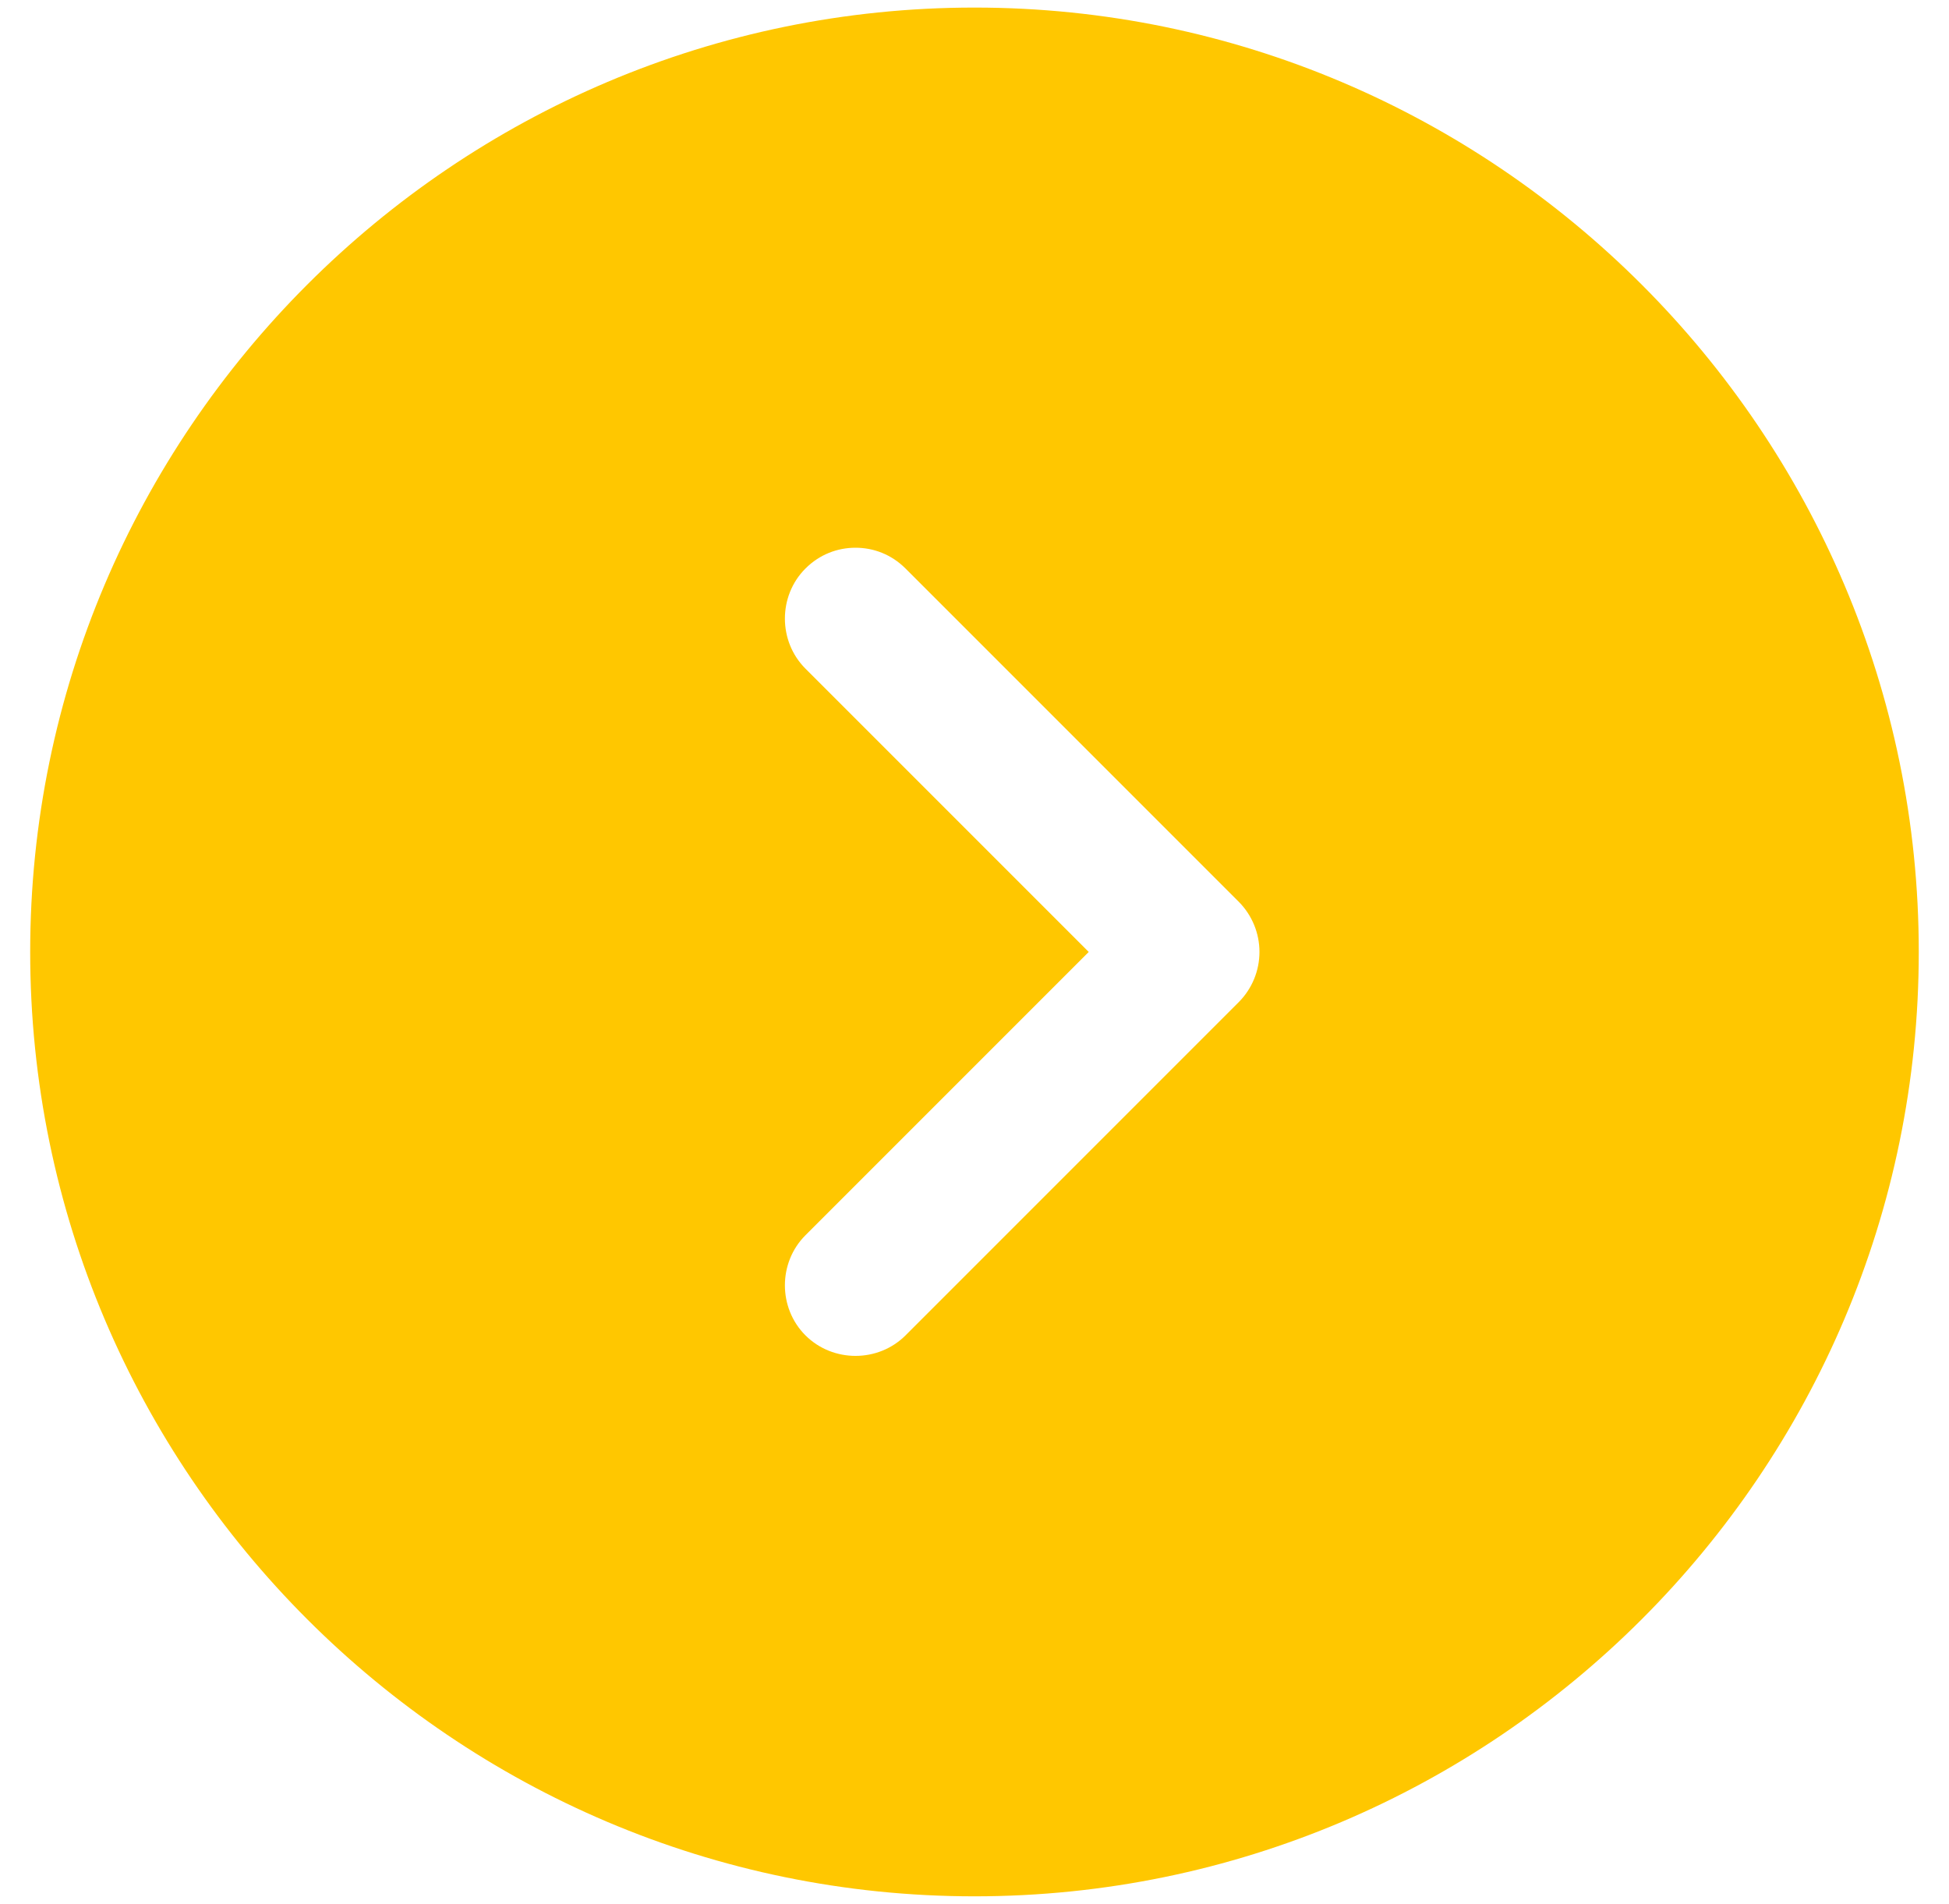 <svg width="43" height="42" viewBox="0 0 43 42" fill="none" xmlns="http://www.w3.org/2000/svg">
<path d="M21.5 41.833C32.979 41.833 42.333 32.479 42.333 21C42.333 9.521 32.979 0.167 21.5 0.167C10.021 0.167 0.666 9.521 0.666 21C0.666 32.479 10.021 41.833 21.5 41.833ZM17.77 14.75C17.166 14.146 17.166 13.146 17.77 12.542C18.083 12.229 18.479 12.083 18.875 12.083C19.27 12.083 19.666 12.229 19.979 12.542L27.333 19.896C27.624 20.19 27.787 20.587 27.787 21C27.787 21.413 27.624 21.81 27.333 22.104L19.979 29.458C19.375 30.062 18.375 30.062 17.77 29.458C17.166 28.854 17.166 27.854 17.77 27.25L24.02 21L17.77 14.75Z" fill="#FFC700"/>
</svg>

